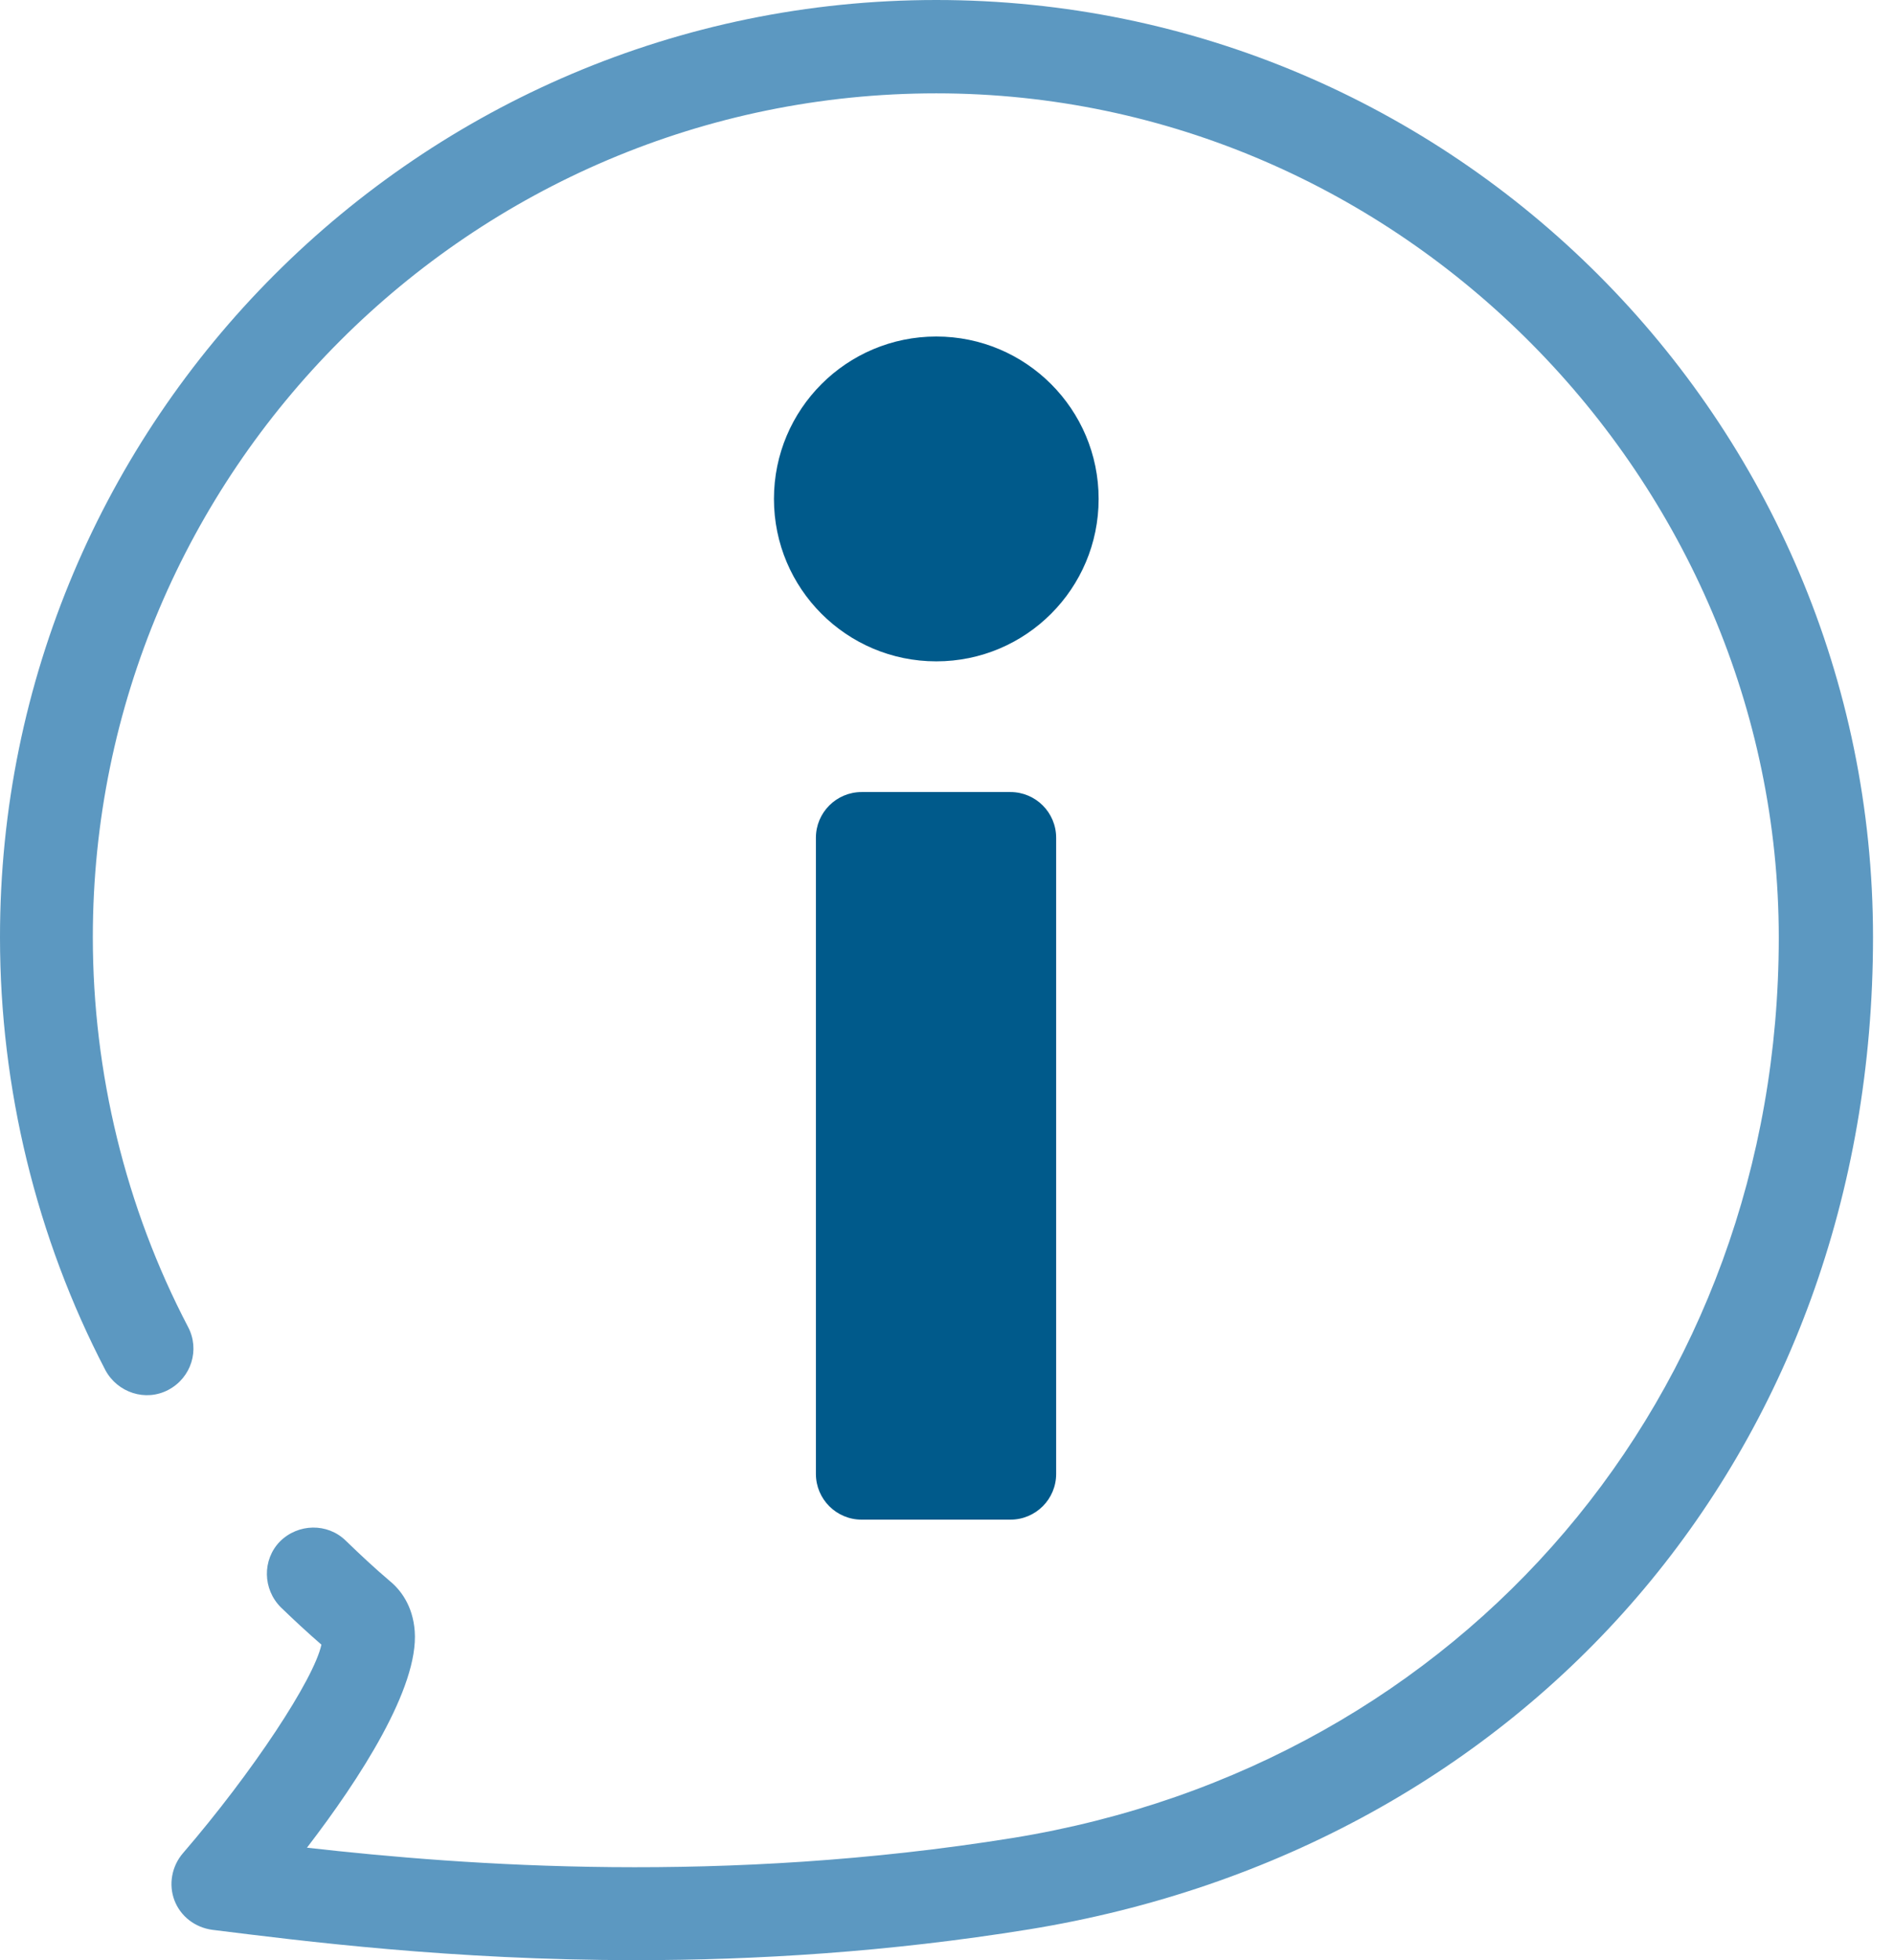 <?xml version="1.0" encoding="UTF-8"?> <svg xmlns="http://www.w3.org/2000/svg" width="87" height="90" viewBox="0 0 87 90" fill="none"> <path d="M29.207 90C20.743 90 13.886 89.121 9.75 88.607C8.957 88.5 8.293 87.986 8.014 87.257C7.736 86.529 7.886 85.693 8.4 85.093C11.614 81.364 14.421 77.1 14.764 75.514C14.121 74.957 13.5 74.379 12.9 73.8C12.064 72.964 12.043 71.614 12.857 70.779C13.693 69.943 15.043 69.921 15.879 70.736C16.543 71.379 17.207 72 17.914 72.6C18.386 72.986 18.964 73.714 19.05 74.893C19.243 77.486 16.521 81.686 14.1 84.836C21.471 85.671 33.236 86.529 46.543 84.386C67.243 81.021 81.707 64.029 81.707 43.05C81.707 22.071 64.371 4.286 43.007 4.286C21.643 4.286 4.264 21.664 4.264 43.029C4.264 49.243 5.764 55.436 8.636 60.921C9.193 61.971 8.786 63.257 7.736 63.814C6.686 64.371 5.4 63.943 4.843 62.914C1.671 56.829 1.78201e-05 49.95 1.78201e-05 43.05C-0.021 19.307 19.286 0 43.007 0C66.729 0 86.036 19.307 86.036 43.029C86.036 66.75 70.093 84.879 47.271 88.586C40.779 89.636 34.671 90 29.229 90H29.207Z" fill="#5C98C1"></path> <path d="M43.008 30.366C47.126 30.366 50.465 27.027 50.465 22.908C50.465 18.79 47.126 15.451 43.008 15.451C38.889 15.451 35.551 18.79 35.551 22.908C35.551 27.027 38.889 30.366 43.008 30.366Z" fill="#005A8B"></path> <path d="M46.414 36.367H39.578C38.419 36.367 37.478 37.307 37.478 38.467V67.674C37.478 68.834 38.419 69.774 39.578 69.774H46.414C47.574 69.774 48.514 68.834 48.514 67.674V38.467C48.514 37.307 47.574 36.367 46.414 36.367Z" fill="#005A8B"></path> </svg> 
